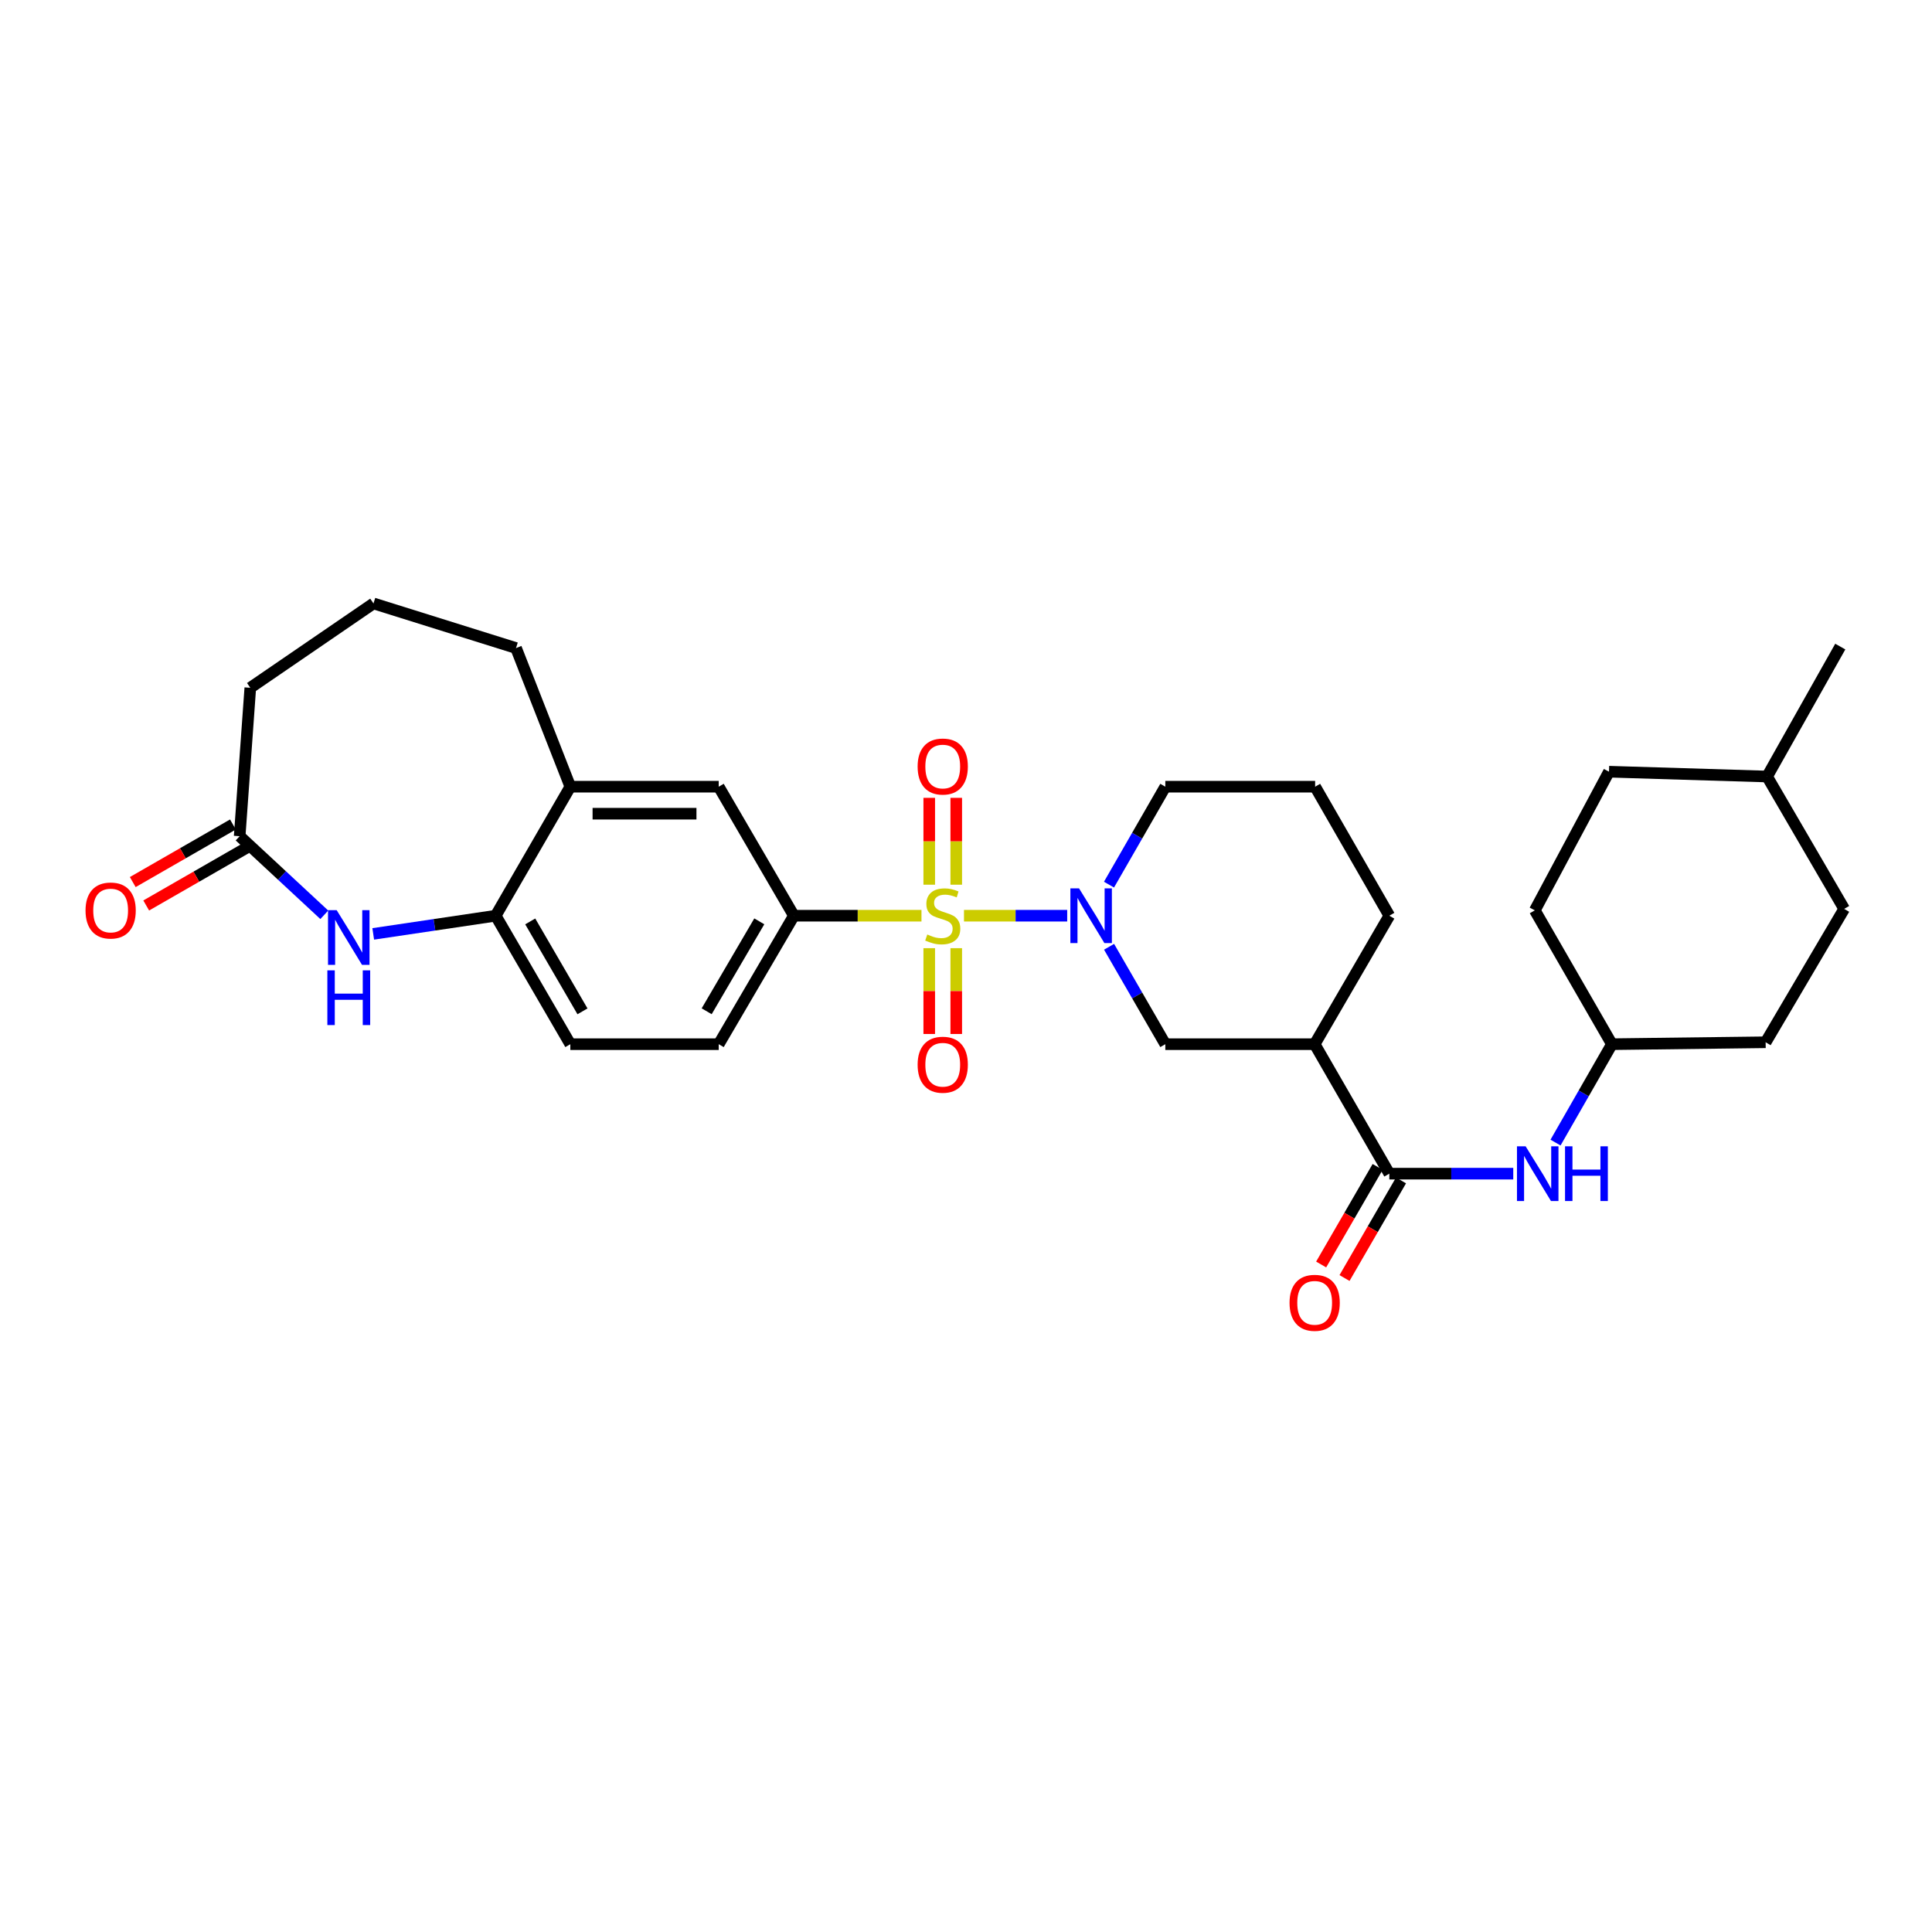 <?xml version='1.0' encoding='iso-8859-1'?>
<svg version='1.1' baseProfile='full'
              xmlns='http://www.w3.org/2000/svg'
                      xmlns:rdkit='http://www.rdkit.org/xml'
                      xmlns:xlink='http://www.w3.org/1999/xlink'
                  xml:space='preserve'
width='1000px' height='1000px' viewBox='0 0 1000 1000'>
<!-- END OF HEADER -->
<rect style='opacity:1.0;fill:#FFFFFF;stroke:none' width='1000' height='1000' x='0' y='0'> </rect>
<path class='bond-0' d='M 498.961,473.971 L 525.671,473.971' style='fill:none;fill-rule:evenodd;stroke:#CCCC00;stroke-width:6px;stroke-linecap:butt;stroke-linejoin:miter;stroke-opacity:1' />
<path class='bond-0' d='M 525.671,473.971 L 552.38,473.971' style='fill:none;fill-rule:evenodd;stroke:#0000FF;stroke-width:6px;stroke-linecap:butt;stroke-linejoin:miter;stroke-opacity:1' />
<path class='bond-1' d='M 476.955,473.971 L 443.932,473.971' style='fill:none;fill-rule:evenodd;stroke:#CCCC00;stroke-width:6px;stroke-linecap:butt;stroke-linejoin:miter;stroke-opacity:1' />
<path class='bond-1' d='M 443.932,473.971 L 410.909,473.971' style='fill:none;fill-rule:evenodd;stroke:#000000;stroke-width:6px;stroke-linecap:butt;stroke-linejoin:miter;stroke-opacity:1' />
<path class='bond-10' d='M 494.951,457.918 L 494.951,435.44' style='fill:none;fill-rule:evenodd;stroke:#CCCC00;stroke-width:6px;stroke-linecap:butt;stroke-linejoin:miter;stroke-opacity:1' />
<path class='bond-10' d='M 494.951,435.44 L 494.951,412.961' style='fill:none;fill-rule:evenodd;stroke:#FF0000;stroke-width:6px;stroke-linecap:butt;stroke-linejoin:miter;stroke-opacity:1' />
<path class='bond-10' d='M 480.972,457.918 L 480.972,435.44' style='fill:none;fill-rule:evenodd;stroke:#CCCC00;stroke-width:6px;stroke-linecap:butt;stroke-linejoin:miter;stroke-opacity:1' />
<path class='bond-10' d='M 480.972,435.44 L 480.972,412.961' style='fill:none;fill-rule:evenodd;stroke:#FF0000;stroke-width:6px;stroke-linecap:butt;stroke-linejoin:miter;stroke-opacity:1' />
<path class='bond-11' d='M 480.972,490.777 L 480.972,512.983' style='fill:none;fill-rule:evenodd;stroke:#CCCC00;stroke-width:6px;stroke-linecap:butt;stroke-linejoin:miter;stroke-opacity:1' />
<path class='bond-11' d='M 480.972,512.983 L 480.972,535.189' style='fill:none;fill-rule:evenodd;stroke:#FF0000;stroke-width:6px;stroke-linecap:butt;stroke-linejoin:miter;stroke-opacity:1' />
<path class='bond-11' d='M 494.951,490.777 L 494.951,512.983' style='fill:none;fill-rule:evenodd;stroke:#CCCC00;stroke-width:6px;stroke-linecap:butt;stroke-linejoin:miter;stroke-opacity:1' />
<path class='bond-11' d='M 494.951,512.983 L 494.951,535.189' style='fill:none;fill-rule:evenodd;stroke:#FF0000;stroke-width:6px;stroke-linecap:butt;stroke-linejoin:miter;stroke-opacity:1' />
<path class='bond-5' d='M 574.051,490.051 L 588.609,515.26' style='fill:none;fill-rule:evenodd;stroke:#0000FF;stroke-width:6px;stroke-linecap:butt;stroke-linejoin:miter;stroke-opacity:1' />
<path class='bond-5' d='M 588.609,515.26 L 603.167,540.469' style='fill:none;fill-rule:evenodd;stroke:#000000;stroke-width:6px;stroke-linecap:butt;stroke-linejoin:miter;stroke-opacity:1' />
<path class='bond-18' d='M 574.015,457.885 L 588.591,432.539' style='fill:none;fill-rule:evenodd;stroke:#0000FF;stroke-width:6px;stroke-linecap:butt;stroke-linejoin:miter;stroke-opacity:1' />
<path class='bond-18' d='M 588.591,432.539 L 603.167,407.193' style='fill:none;fill-rule:evenodd;stroke:#000000;stroke-width:6px;stroke-linecap:butt;stroke-linejoin:miter;stroke-opacity:1' />
<path class='bond-9' d='M 410.909,473.971 L 372.003,407.193' style='fill:none;fill-rule:evenodd;stroke:#000000;stroke-width:6px;stroke-linecap:butt;stroke-linejoin:miter;stroke-opacity:1' />
<path class='bond-14' d='M 410.909,473.971 L 372.003,540.469' style='fill:none;fill-rule:evenodd;stroke:#000000;stroke-width:6px;stroke-linecap:butt;stroke-linejoin:miter;stroke-opacity:1' />
<path class='bond-14' d='M 393.008,476.887 L 365.774,523.435' style='fill:none;fill-rule:evenodd;stroke:#000000;stroke-width:6px;stroke-linecap:butt;stroke-linejoin:miter;stroke-opacity:1' />
<path class='bond-2' d='M 719.11,607.488 L 680.467,540.469' style='fill:none;fill-rule:evenodd;stroke:#000000;stroke-width:6px;stroke-linecap:butt;stroke-linejoin:miter;stroke-opacity:1' />
<path class='bond-8' d='M 719.11,607.488 L 751.186,607.488' style='fill:none;fill-rule:evenodd;stroke:#000000;stroke-width:6px;stroke-linecap:butt;stroke-linejoin:miter;stroke-opacity:1' />
<path class='bond-8' d='M 751.186,607.488 L 783.261,607.488' style='fill:none;fill-rule:evenodd;stroke:#0000FF;stroke-width:6px;stroke-linecap:butt;stroke-linejoin:miter;stroke-opacity:1' />
<path class='bond-13' d='M 713.061,603.987 L 698.442,629.244' style='fill:none;fill-rule:evenodd;stroke:#000000;stroke-width:6px;stroke-linecap:butt;stroke-linejoin:miter;stroke-opacity:1' />
<path class='bond-13' d='M 698.442,629.244 L 683.823,654.501' style='fill:none;fill-rule:evenodd;stroke:#FF0000;stroke-width:6px;stroke-linecap:butt;stroke-linejoin:miter;stroke-opacity:1' />
<path class='bond-13' d='M 725.159,610.989 L 710.54,636.246' style='fill:none;fill-rule:evenodd;stroke:#000000;stroke-width:6px;stroke-linecap:butt;stroke-linejoin:miter;stroke-opacity:1' />
<path class='bond-13' d='M 710.54,636.246 L 695.921,661.503' style='fill:none;fill-rule:evenodd;stroke:#FF0000;stroke-width:6px;stroke-linecap:butt;stroke-linejoin:miter;stroke-opacity:1' />
<path class='bond-3' d='M 193.183,483.382 L 224.874,478.676' style='fill:none;fill-rule:evenodd;stroke:#0000FF;stroke-width:6px;stroke-linecap:butt;stroke-linejoin:miter;stroke-opacity:1' />
<path class='bond-3' d='M 224.874,478.676 L 256.564,473.971' style='fill:none;fill-rule:evenodd;stroke:#000000;stroke-width:6px;stroke-linecap:butt;stroke-linejoin:miter;stroke-opacity:1' />
<path class='bond-7' d='M 167.855,473.498 L 145.952,453.155' style='fill:none;fill-rule:evenodd;stroke:#0000FF;stroke-width:6px;stroke-linecap:butt;stroke-linejoin:miter;stroke-opacity:1' />
<path class='bond-7' d='M 145.952,453.155 L 124.049,432.812' style='fill:none;fill-rule:evenodd;stroke:#000000;stroke-width:6px;stroke-linecap:butt;stroke-linejoin:miter;stroke-opacity:1' />
<path class='bond-4' d='M 680.467,540.469 L 603.167,540.469' style='fill:none;fill-rule:evenodd;stroke:#000000;stroke-width:6px;stroke-linecap:butt;stroke-linejoin:miter;stroke-opacity:1' />
<path class='bond-31' d='M 680.467,540.469 L 719.11,473.971' style='fill:none;fill-rule:evenodd;stroke:#000000;stroke-width:6px;stroke-linecap:butt;stroke-linejoin:miter;stroke-opacity:1' />
<path class='bond-6' d='M 256.564,473.971 L 295.199,540.469' style='fill:none;fill-rule:evenodd;stroke:#000000;stroke-width:6px;stroke-linecap:butt;stroke-linejoin:miter;stroke-opacity:1' />
<path class='bond-6' d='M 274.446,476.923 L 301.49,523.472' style='fill:none;fill-rule:evenodd;stroke:#000000;stroke-width:6px;stroke-linecap:butt;stroke-linejoin:miter;stroke-opacity:1' />
<path class='bond-30' d='M 256.564,473.971 L 295.199,407.193' style='fill:none;fill-rule:evenodd;stroke:#000000;stroke-width:6px;stroke-linecap:butt;stroke-linejoin:miter;stroke-opacity:1' />
<path class='bond-16' d='M 120.566,426.753 L 94.639,441.656' style='fill:none;fill-rule:evenodd;stroke:#000000;stroke-width:6px;stroke-linecap:butt;stroke-linejoin:miter;stroke-opacity:1' />
<path class='bond-16' d='M 94.639,441.656 L 68.713,456.559' style='fill:none;fill-rule:evenodd;stroke:#FF0000;stroke-width:6px;stroke-linecap:butt;stroke-linejoin:miter;stroke-opacity:1' />
<path class='bond-16' d='M 127.532,438.871 L 101.606,453.775' style='fill:none;fill-rule:evenodd;stroke:#000000;stroke-width:6px;stroke-linecap:butt;stroke-linejoin:miter;stroke-opacity:1' />
<path class='bond-16' d='M 101.606,453.775 L 75.68,468.678' style='fill:none;fill-rule:evenodd;stroke:#FF0000;stroke-width:6px;stroke-linecap:butt;stroke-linejoin:miter;stroke-opacity:1' />
<path class='bond-32' d='M 124.049,432.812 L 129.555,355.993' style='fill:none;fill-rule:evenodd;stroke:#000000;stroke-width:6px;stroke-linecap:butt;stroke-linejoin:miter;stroke-opacity:1' />
<path class='bond-17' d='M 805.14,591.397 L 819.728,565.933' style='fill:none;fill-rule:evenodd;stroke:#0000FF;stroke-width:6px;stroke-linecap:butt;stroke-linejoin:miter;stroke-opacity:1' />
<path class='bond-17' d='M 819.728,565.933 L 834.316,540.469' style='fill:none;fill-rule:evenodd;stroke:#000000;stroke-width:6px;stroke-linecap:butt;stroke-linejoin:miter;stroke-opacity:1' />
<path class='bond-12' d='M 372.003,407.193 L 295.199,407.193' style='fill:none;fill-rule:evenodd;stroke:#000000;stroke-width:6px;stroke-linecap:butt;stroke-linejoin:miter;stroke-opacity:1' />
<path class='bond-12' d='M 360.482,421.171 L 306.72,421.171' style='fill:none;fill-rule:evenodd;stroke:#000000;stroke-width:6px;stroke-linecap:butt;stroke-linejoin:miter;stroke-opacity:1' />
<path class='bond-26' d='M 295.199,407.193 L 267.095,335.429' style='fill:none;fill-rule:evenodd;stroke:#000000;stroke-width:6px;stroke-linecap:butt;stroke-linejoin:miter;stroke-opacity:1' />
<path class='bond-15' d='M 372.003,540.469 L 295.199,540.469' style='fill:none;fill-rule:evenodd;stroke:#000000;stroke-width:6px;stroke-linecap:butt;stroke-linejoin:miter;stroke-opacity:1' />
<path class='bond-20' d='M 834.316,540.469 L 913.892,539.475' style='fill:none;fill-rule:evenodd;stroke:#000000;stroke-width:6px;stroke-linecap:butt;stroke-linejoin:miter;stroke-opacity:1' />
<path class='bond-21' d='M 834.316,540.469 L 794.415,471.198' style='fill:none;fill-rule:evenodd;stroke:#000000;stroke-width:6px;stroke-linecap:butt;stroke-linejoin:miter;stroke-opacity:1' />
<path class='bond-27' d='M 603.167,407.193 L 680.708,407.193' style='fill:none;fill-rule:evenodd;stroke:#000000;stroke-width:6px;stroke-linecap:butt;stroke-linejoin:miter;stroke-opacity:1' />
<path class='bond-19' d='M 719.11,473.971 L 680.708,407.193' style='fill:none;fill-rule:evenodd;stroke:#000000;stroke-width:6px;stroke-linecap:butt;stroke-linejoin:miter;stroke-opacity:1' />
<path class='bond-22' d='M 913.892,539.475 L 954.545,470.437' style='fill:none;fill-rule:evenodd;stroke:#000000;stroke-width:6px;stroke-linecap:butt;stroke-linejoin:miter;stroke-opacity:1' />
<path class='bond-23' d='M 794.415,471.198 L 832.809,399.427' style='fill:none;fill-rule:evenodd;stroke:#000000;stroke-width:6px;stroke-linecap:butt;stroke-linejoin:miter;stroke-opacity:1' />
<path class='bond-33' d='M 954.545,470.437 L 914.645,401.928' style='fill:none;fill-rule:evenodd;stroke:#000000;stroke-width:6px;stroke-linecap:butt;stroke-linejoin:miter;stroke-opacity:1' />
<path class='bond-24' d='M 832.809,399.427 L 914.645,401.928' style='fill:none;fill-rule:evenodd;stroke:#000000;stroke-width:6px;stroke-linecap:butt;stroke-linejoin:miter;stroke-opacity:1' />
<path class='bond-29' d='M 914.645,401.928 L 952.526,334.668' style='fill:none;fill-rule:evenodd;stroke:#000000;stroke-width:6px;stroke-linecap:butt;stroke-linejoin:miter;stroke-opacity:1' />
<path class='bond-25' d='M 129.555,355.993 L 193.32,312.334' style='fill:none;fill-rule:evenodd;stroke:#000000;stroke-width:6px;stroke-linecap:butt;stroke-linejoin:miter;stroke-opacity:1' />
<path class='bond-28' d='M 267.095,335.429 L 193.32,312.334' style='fill:none;fill-rule:evenodd;stroke:#000000;stroke-width:6px;stroke-linecap:butt;stroke-linejoin:miter;stroke-opacity:1' />
<path  class='atom-0' d='M 479.961 483.691
Q 480.281 483.811, 481.601 484.371
Q 482.921 484.931, 484.361 485.291
Q 485.841 485.611, 487.281 485.611
Q 489.961 485.611, 491.521 484.331
Q 493.081 483.011, 493.081 480.731
Q 493.081 479.171, 492.281 478.211
Q 491.521 477.251, 490.321 476.731
Q 489.121 476.211, 487.121 475.611
Q 484.601 474.851, 483.081 474.131
Q 481.601 473.411, 480.521 471.891
Q 479.481 470.371, 479.481 467.811
Q 479.481 464.251, 481.881 462.051
Q 484.321 459.851, 489.121 459.851
Q 492.401 459.851, 496.121 461.411
L 495.201 464.491
Q 491.801 463.091, 489.241 463.091
Q 486.481 463.091, 484.961 464.251
Q 483.441 465.371, 483.481 467.331
Q 483.481 468.851, 484.241 469.771
Q 485.041 470.691, 486.161 471.211
Q 487.321 471.731, 489.241 472.331
Q 491.801 473.131, 493.321 473.931
Q 494.841 474.731, 495.921 476.371
Q 497.041 477.971, 497.041 480.731
Q 497.041 484.651, 494.401 486.771
Q 491.801 488.851, 487.441 488.851
Q 484.921 488.851, 483.001 488.291
Q 481.121 487.771, 478.881 486.851
L 479.961 483.691
' fill='#CCCC00'/>
<path  class='atom-1' d='M 558.505 459.811
L 567.785 474.811
Q 568.705 476.291, 570.185 478.971
Q 571.665 481.651, 571.745 481.811
L 571.745 459.811
L 575.505 459.811
L 575.505 488.131
L 571.625 488.131
L 561.665 471.731
Q 560.505 469.811, 559.265 467.611
Q 558.065 465.411, 557.705 464.731
L 557.705 488.131
L 554.025 488.131
L 554.025 459.811
L 558.505 459.811
' fill='#0000FF'/>
<path  class='atom-4' d='M 174.262 471.102
L 183.542 486.102
Q 184.462 487.582, 185.942 490.262
Q 187.422 492.942, 187.502 493.102
L 187.502 471.102
L 191.262 471.102
L 191.262 499.422
L 187.382 499.422
L 177.422 483.022
Q 176.262 481.102, 175.022 478.902
Q 173.822 476.702, 173.462 476.022
L 173.462 499.422
L 169.782 499.422
L 169.782 471.102
L 174.262 471.102
' fill='#0000FF'/>
<path  class='atom-4' d='M 169.442 502.254
L 173.282 502.254
L 173.282 514.294
L 187.762 514.294
L 187.762 502.254
L 191.602 502.254
L 191.602 530.574
L 187.762 530.574
L 187.762 517.494
L 173.282 517.494
L 173.282 530.574
L 169.442 530.574
L 169.442 502.254
' fill='#0000FF'/>
<path  class='atom-9' d='M 789.661 593.328
L 798.941 608.328
Q 799.861 609.808, 801.341 612.488
Q 802.821 615.168, 802.901 615.328
L 802.901 593.328
L 806.661 593.328
L 806.661 621.648
L 802.781 621.648
L 792.821 605.248
Q 791.661 603.328, 790.421 601.128
Q 789.221 598.928, 788.861 598.248
L 788.861 621.648
L 785.181 621.648
L 785.181 593.328
L 789.661 593.328
' fill='#0000FF'/>
<path  class='atom-9' d='M 810.061 593.328
L 813.901 593.328
L 813.901 605.368
L 828.381 605.368
L 828.381 593.328
L 832.221 593.328
L 832.221 621.648
L 828.381 621.648
L 828.381 608.568
L 813.901 608.568
L 813.901 621.648
L 810.061 621.648
L 810.061 593.328
' fill='#0000FF'/>
<path  class='atom-11' d='M 474.961 396.75
Q 474.961 389.95, 478.321 386.15
Q 481.681 382.35, 487.961 382.35
Q 494.241 382.35, 497.601 386.15
Q 500.961 389.95, 500.961 396.75
Q 500.961 403.63, 497.561 407.55
Q 494.161 411.43, 487.961 411.43
Q 481.721 411.43, 478.321 407.55
Q 474.961 403.67, 474.961 396.75
M 487.961 408.23
Q 492.281 408.23, 494.601 405.35
Q 496.961 402.43, 496.961 396.75
Q 496.961 391.19, 494.601 388.39
Q 492.281 385.55, 487.961 385.55
Q 483.641 385.55, 481.281 388.35
Q 478.961 391.15, 478.961 396.75
Q 478.961 402.47, 481.281 405.35
Q 483.641 408.23, 487.961 408.23
' fill='#FF0000'/>
<path  class='atom-12' d='M 474.961 551.095
Q 474.961 544.295, 478.321 540.495
Q 481.681 536.695, 487.961 536.695
Q 494.241 536.695, 497.601 540.495
Q 500.961 544.295, 500.961 551.095
Q 500.961 557.975, 497.561 561.895
Q 494.161 565.775, 487.961 565.775
Q 481.721 565.775, 478.321 561.895
Q 474.961 558.015, 474.961 551.095
M 487.961 562.575
Q 492.281 562.575, 494.601 559.695
Q 496.961 556.775, 496.961 551.095
Q 496.961 545.535, 494.601 542.735
Q 492.281 539.895, 487.961 539.895
Q 483.641 539.895, 481.281 542.695
Q 478.961 545.495, 478.961 551.095
Q 478.961 556.815, 481.281 559.695
Q 483.641 562.575, 487.961 562.575
' fill='#FF0000'/>
<path  class='atom-14' d='M 667.467 674.33
Q 667.467 667.53, 670.827 663.73
Q 674.187 659.93, 680.467 659.93
Q 686.747 659.93, 690.107 663.73
Q 693.467 667.53, 693.467 674.33
Q 693.467 681.21, 690.067 685.13
Q 686.667 689.01, 680.467 689.01
Q 674.227 689.01, 670.827 685.13
Q 667.467 681.25, 667.467 674.33
M 680.467 685.81
Q 684.787 685.81, 687.107 682.93
Q 689.467 680.01, 689.467 674.33
Q 689.467 668.77, 687.107 665.97
Q 684.787 663.13, 680.467 663.13
Q 676.147 663.13, 673.787 665.93
Q 671.467 668.73, 671.467 674.33
Q 671.467 680.05, 673.787 682.93
Q 676.147 685.81, 680.467 685.81
' fill='#FF0000'/>
<path  class='atom-17' d='M 44.271 471.278
Q 44.271 464.478, 47.631 460.678
Q 50.991 456.878, 57.271 456.878
Q 63.551 456.878, 66.911 460.678
Q 70.271 464.478, 70.271 471.278
Q 70.271 478.158, 66.871 482.078
Q 63.471 485.958, 57.271 485.958
Q 51.031 485.958, 47.631 482.078
Q 44.271 478.198, 44.271 471.278
M 57.271 482.758
Q 61.591 482.758, 63.911 479.878
Q 66.271 476.958, 66.271 471.278
Q 66.271 465.718, 63.911 462.918
Q 61.591 460.078, 57.271 460.078
Q 52.951 460.078, 50.591 462.878
Q 48.271 465.678, 48.271 471.278
Q 48.271 476.998, 50.591 479.878
Q 52.951 482.758, 57.271 482.758
' fill='#FF0000'/>
</svg>
